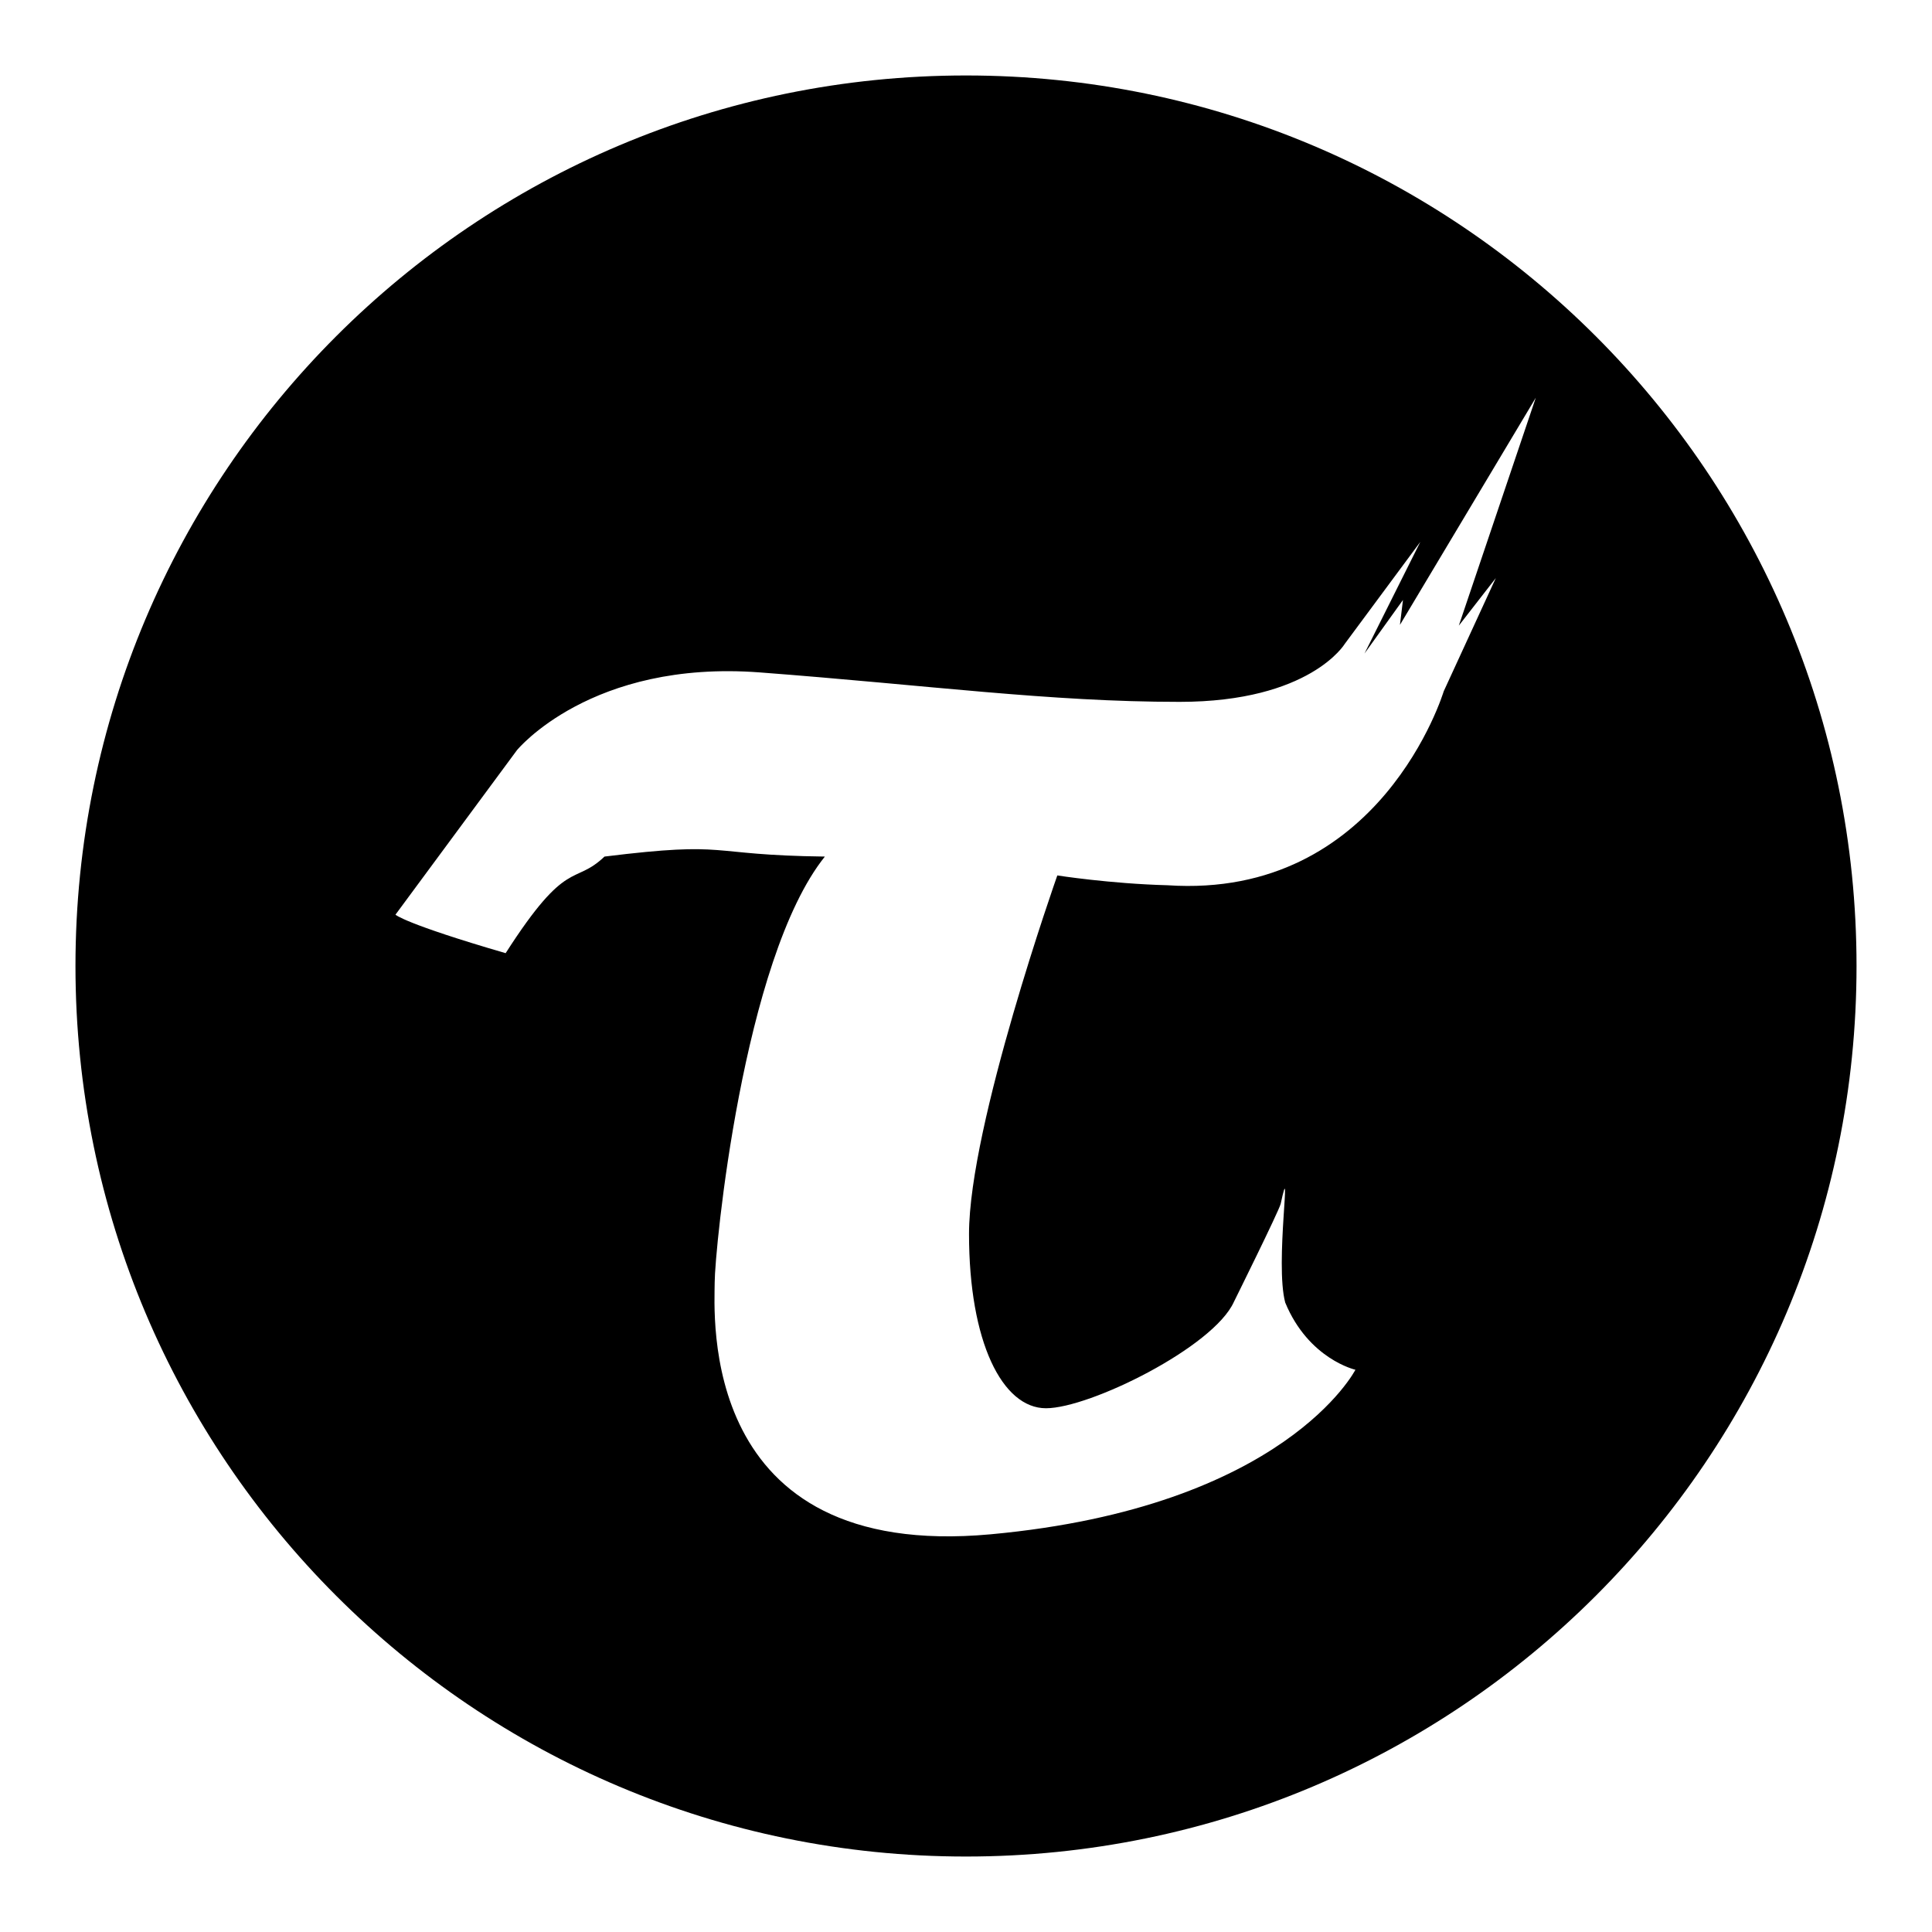 <?xml version="1.0" encoding="utf-8"?>
<!-- Svg Vector Icons : http://www.onlinewebfonts.com/icon -->
<!DOCTYPE svg PUBLIC "-//W3C//DTD SVG 1.1//EN" "http://www.w3.org/Graphics/SVG/1.1/DTD/svg11.dtd">
<svg version="1.1" xmlns="http://www.w3.org/2000/svg" xmlns:xlink="http://www.w3.org/1999/xlink" x="0px" y="0px" viewBox="0 0 256 256" enable-background="new 0 0 256 256" xml:space="preserve">
<g><g><path fill="#000000" d="M128,10C62.8,10,10,62.8,10,128c0,65.2,52.8,118,118,118c65.2,0,118-52.8,118-118C246,62.8,193.2,10,128,10z M198.2,76.6l-6.9,15c0,0-8.3,27.6-36.6,25.7c-7.6-0.2-14.6-1.3-14.6-1.3s-11.7,33.1-11.7,47.5c0,14.3,4.4,23.1,10.2,23.1s22.2-8.1,24.9-14.1c0,0,6-12.1,6.2-13c1.6-7.4-0.8,7.9,0.6,13.1c3.1,7.5,9.3,8.9,9.3,8.9s-9.3,18.2-48.3,21.8c-39,3.6-36.6-29.3-36.6-33.4s3.7-42.8,14.6-56.4c-16.1-0.2-12.2-2.1-29.2,0c-4.1,3.9-4.9,0-13.1,12.8c-13.4-3.9-14.6-5.1-14.6-5.1l16.1-21.8c0,0,9.8-12,32.2-10.3c22.4,1.7,38.3,3.9,55.6,3.9s21.9-7.7,21.9-7.7l10-13.5l-7.4,14.8l5.1-7.1l-0.4,3.3l18-30.1l-10.2,30.2L198.2,76.6z"/></g></g>
</svg>